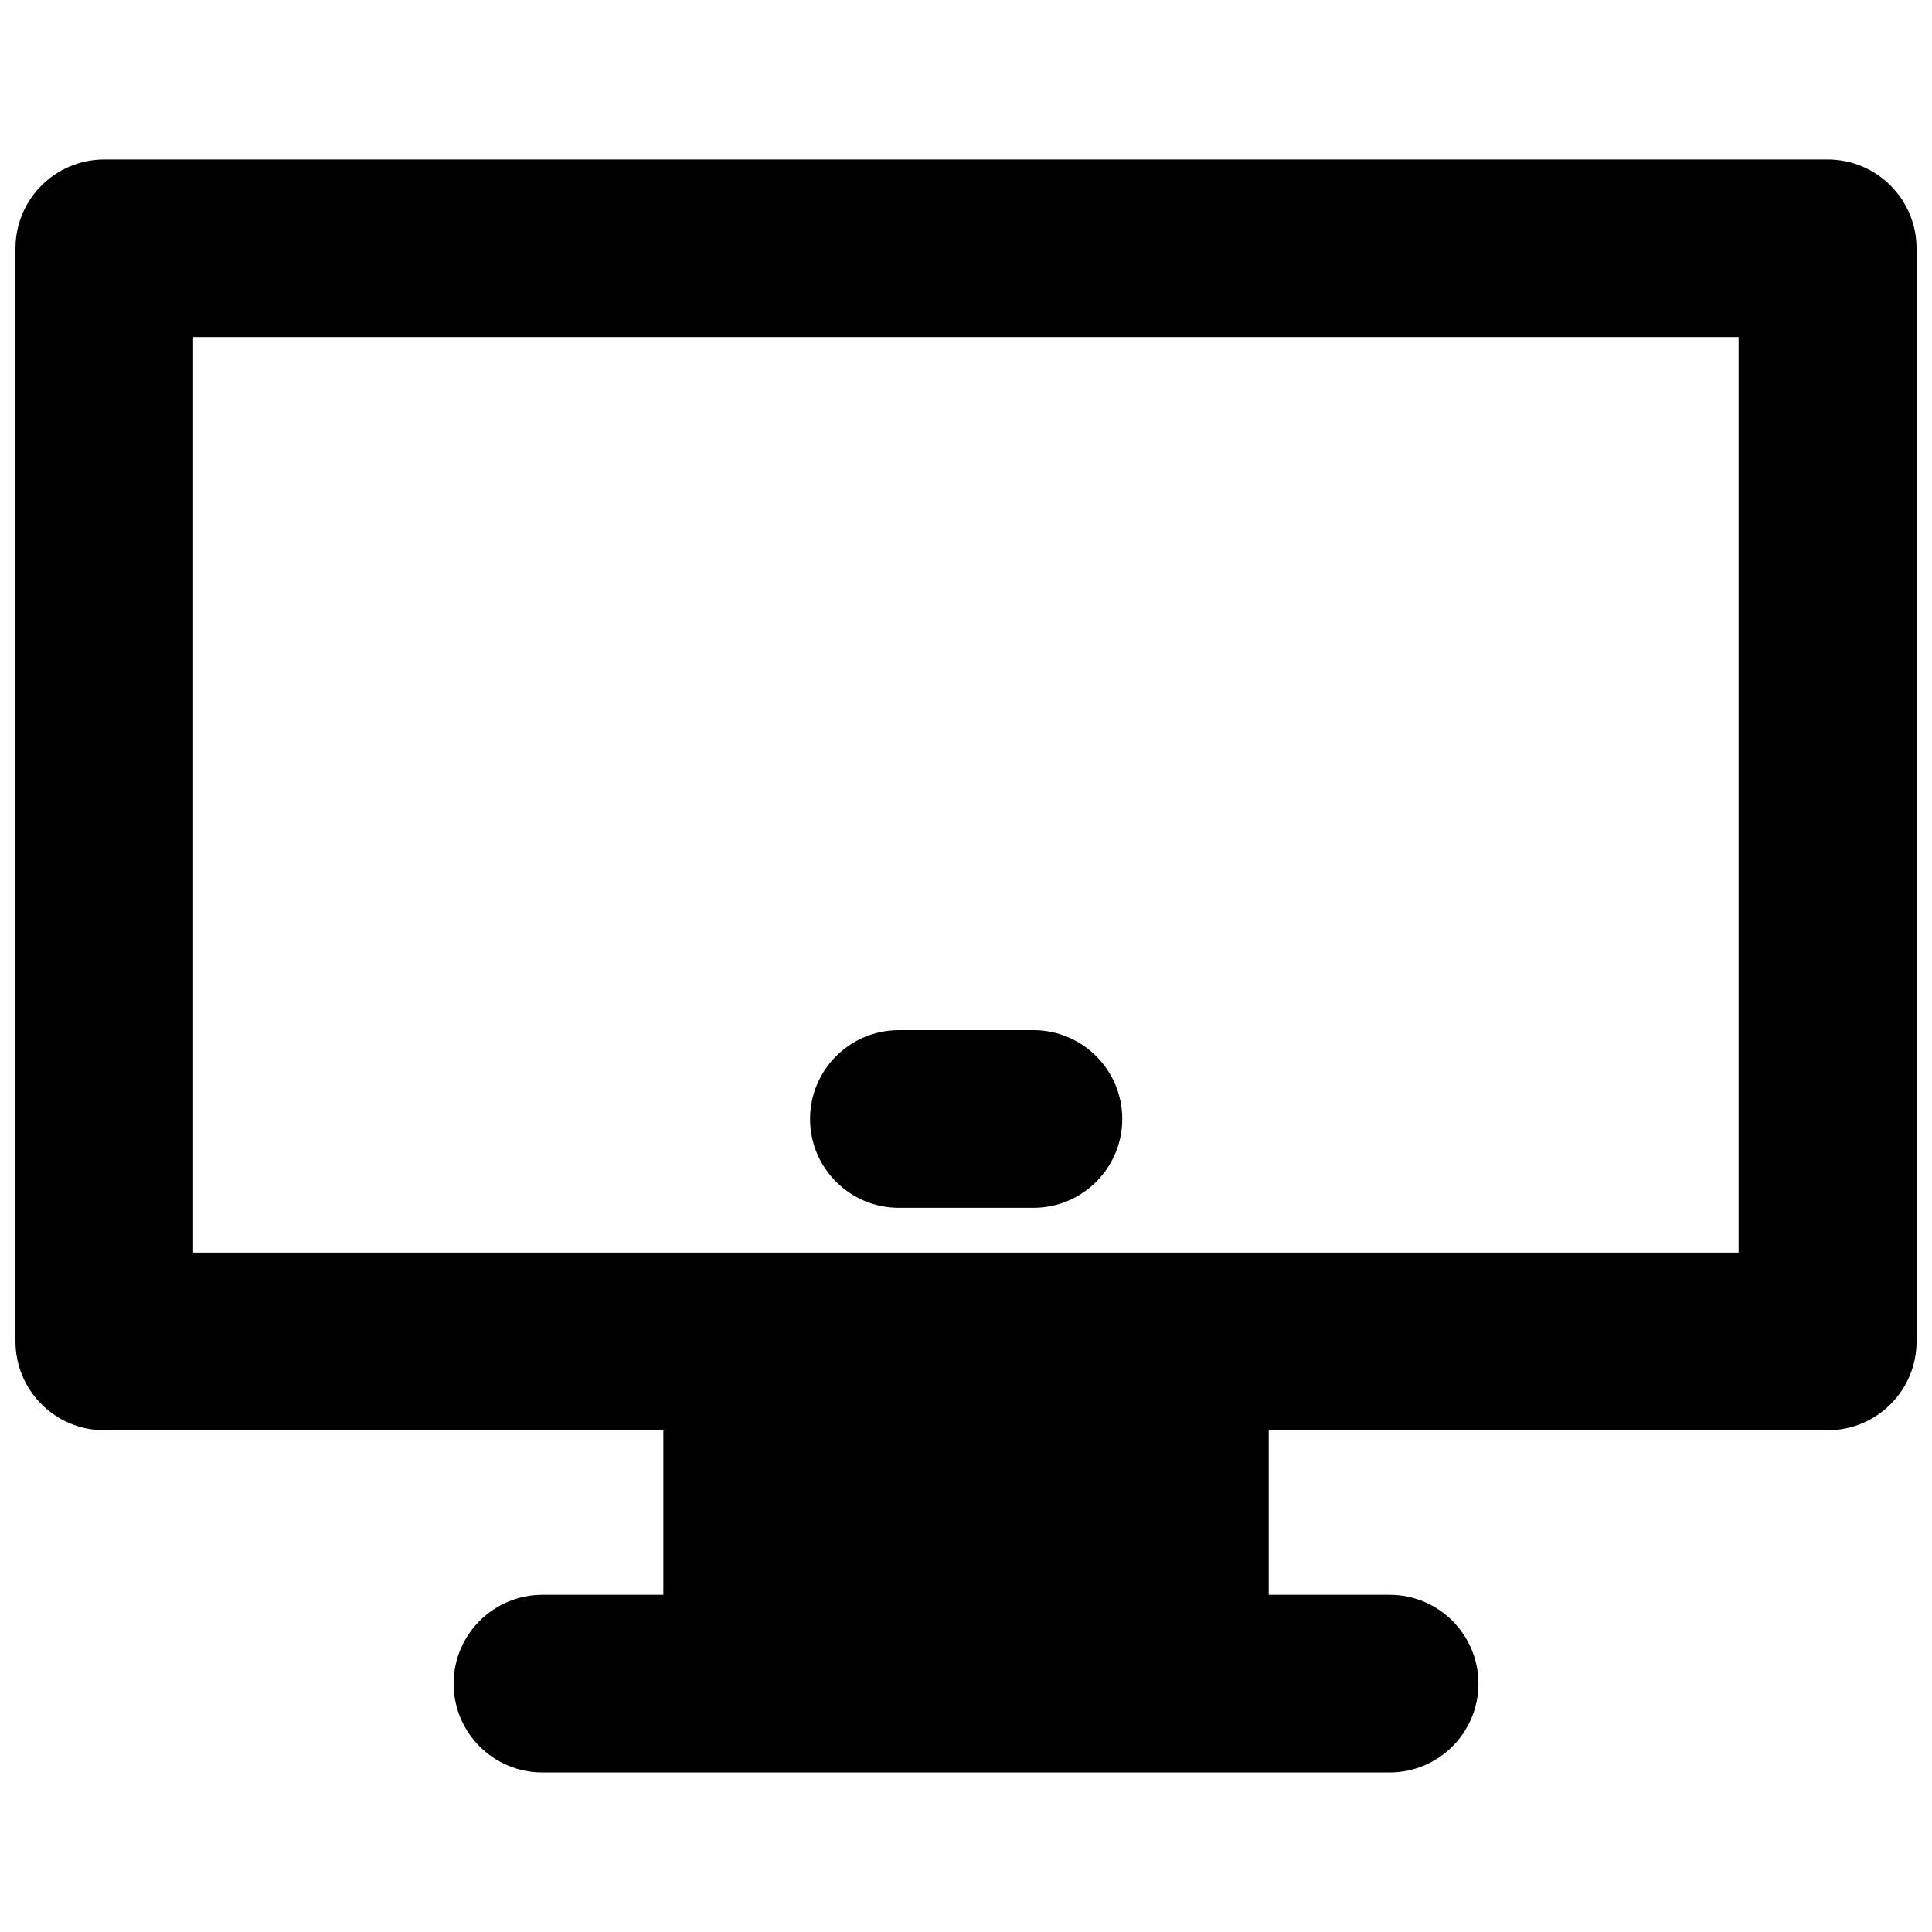 <?xml version="1.0" encoding="UTF-8"?>
<!-- Uploaded to: SVG Repo, www.svgrepo.com, Generator: SVG Repo Mixer Tools -->
<svg width="800px" height="800px" version="1.1" viewBox="144 144 512 512" xmlns="http://www.w3.org/2000/svg">
 <defs>
  <clipPath id="a">
   <path d="m148.09 186h503.81v428h-503.81z"/>
  </clipPath>
 </defs>
 <g clip-path="url(#a)">
  <path d="m628.37 186.27h-456.73c-12.992 0-23.539 10.547-23.539 23.535v289.69c0 12.988 10.547 23.539 23.539 23.539h148.15v43.609h-32.039c-12.988 0-23.539 10.547-23.539 23.539 0 12.988 10.547 23.539 23.539 23.539h224.51c12.988 0 23.539-10.547 23.539-23.539 0-12.988-10.547-23.539-23.539-23.539h-32.039v-43.609h148.15c12.988 0 23.539-10.547 23.539-23.539l-0.008-289.69c0-12.988-10.547-23.535-23.535-23.535zm-23.539 289.69h-409.66v-242.62h409.58v242.62z"/>
 </g>
 <path d="m382.21 464.08h35.66c12.988 0 23.539-10.547 23.539-23.539 0-12.988-10.547-23.539-23.539-23.539h-35.66c-12.988 0-23.539 10.547-23.539 23.539 0.004 12.988 10.551 23.539 23.539 23.539z"/>
</svg>